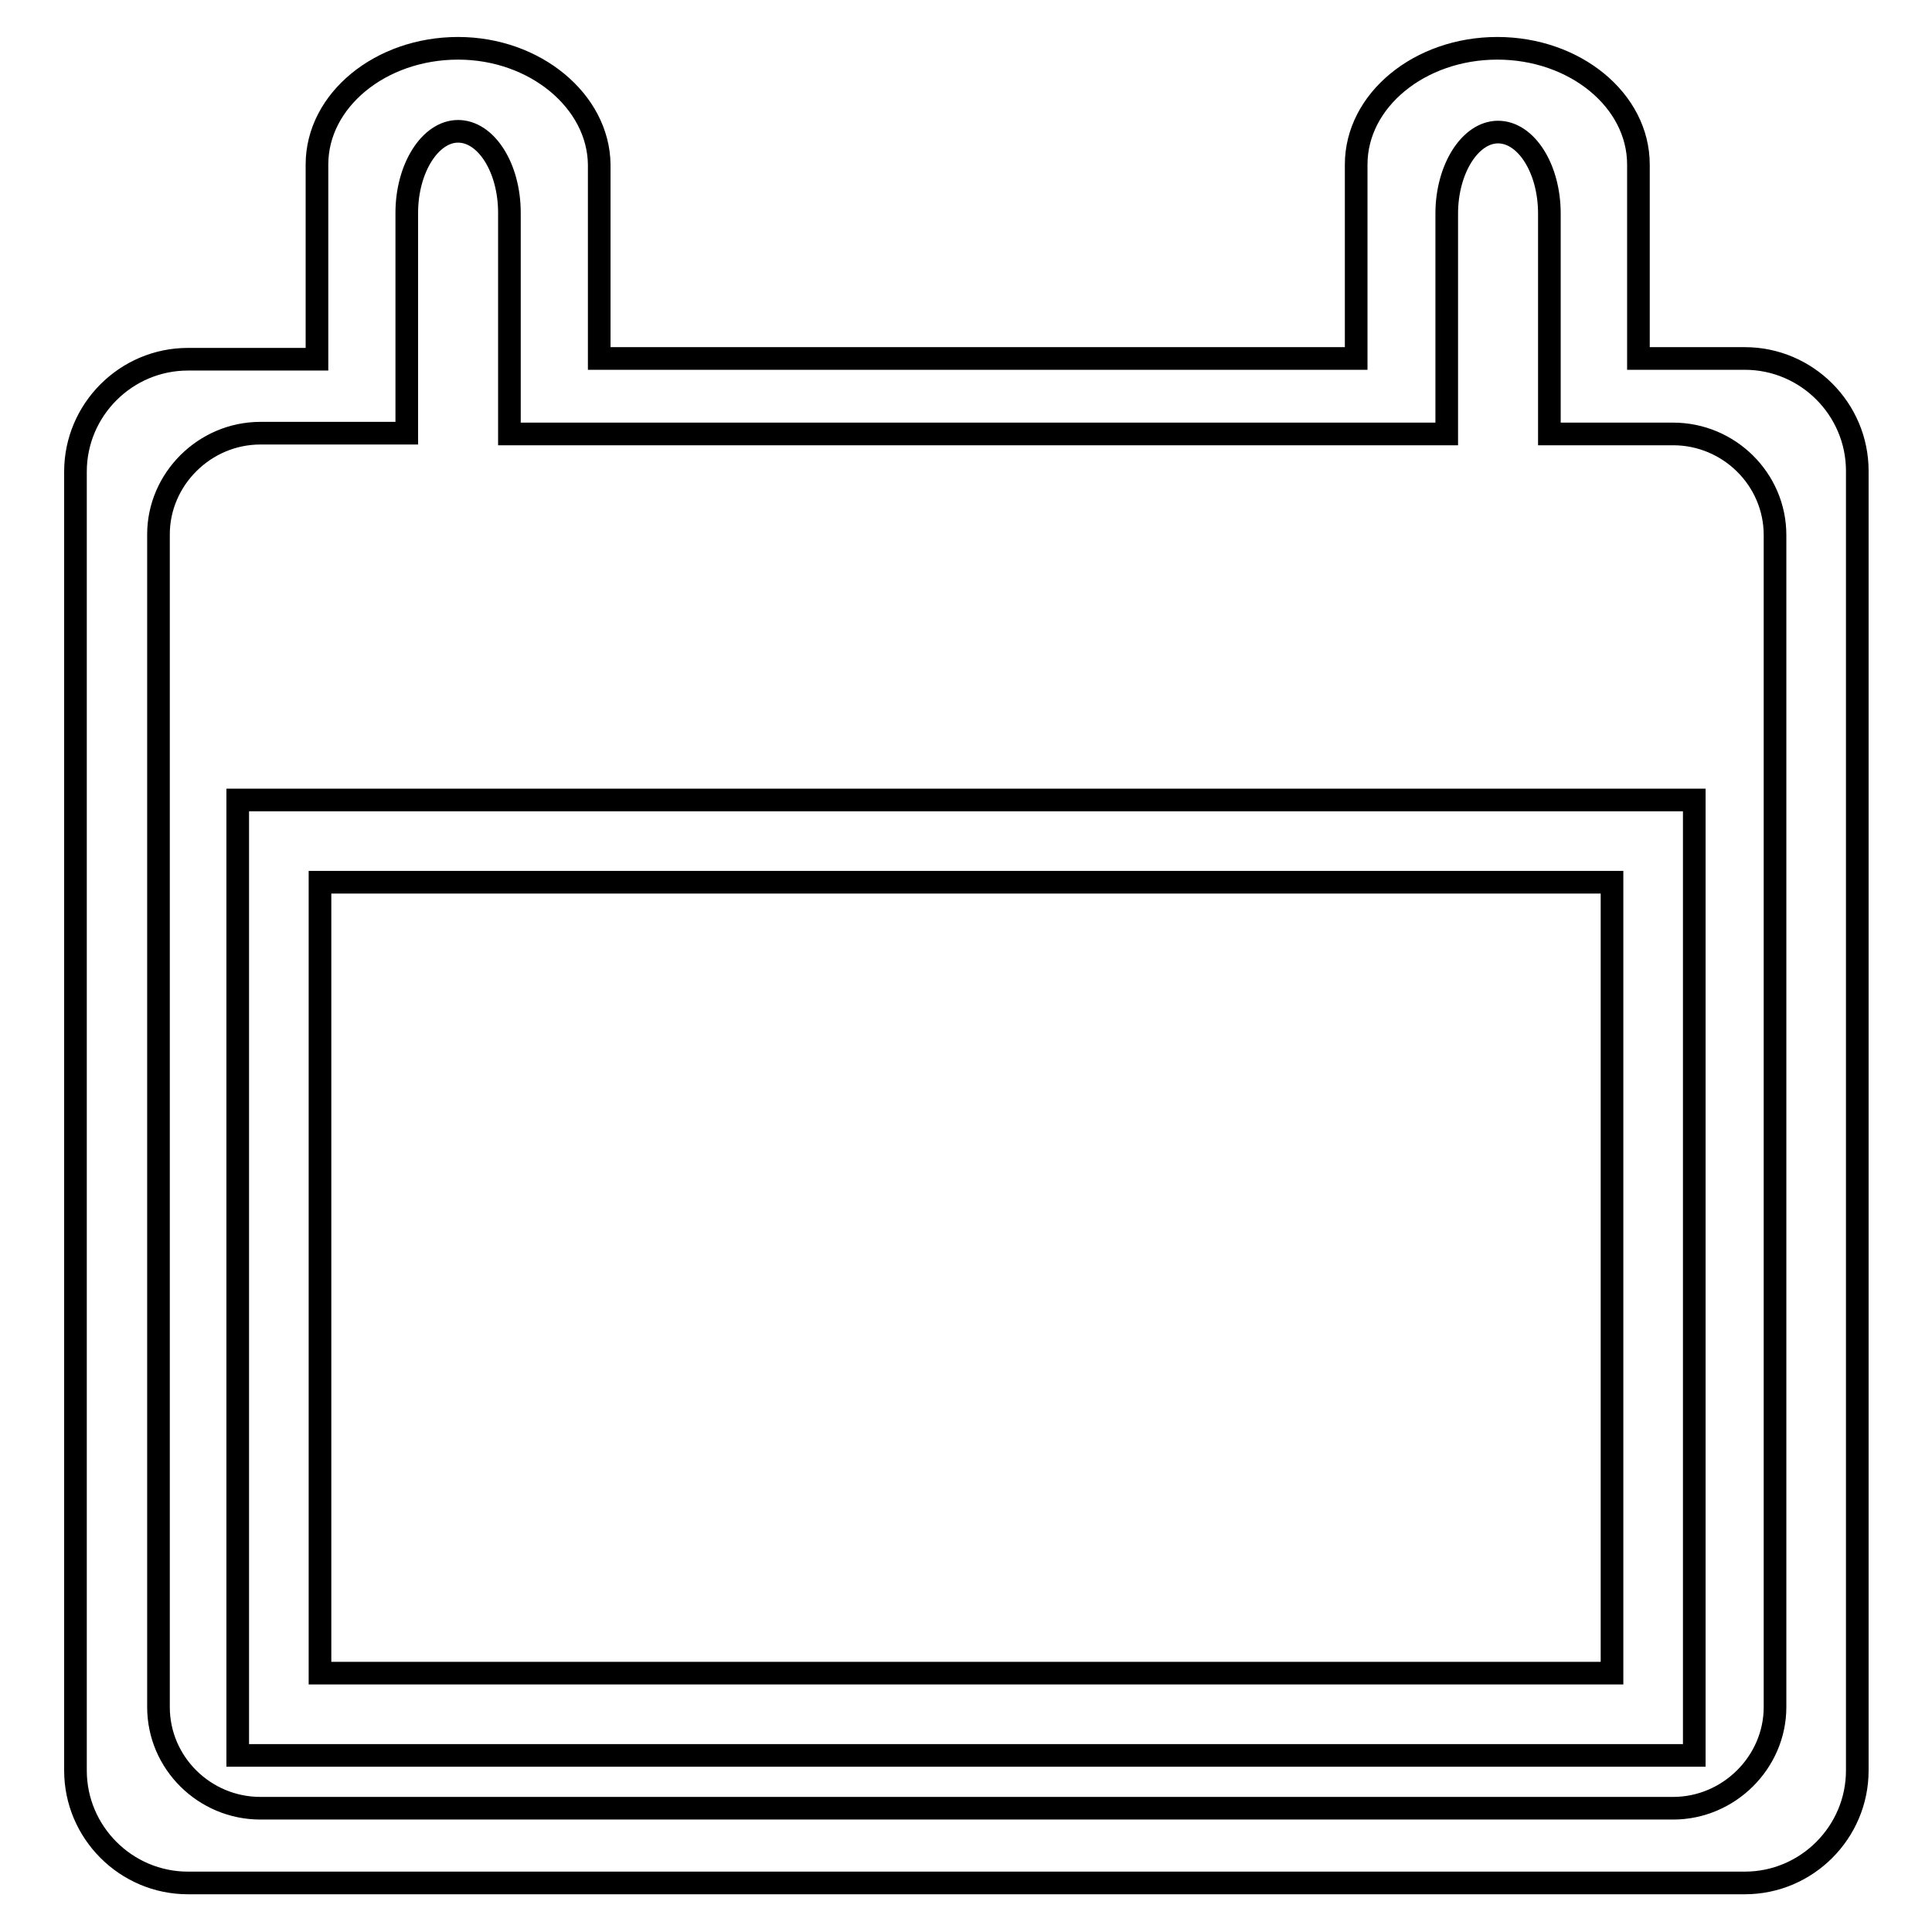 <?xml version="1.0" encoding="utf-8"?>
<!-- Svg Vector Icons : http://www.onlinewebfonts.com/icon -->
<!DOCTYPE svg PUBLIC "-//W3C//DTD SVG 1.1//EN" "http://www.w3.org/Graphics/SVG/1.1/DTD/svg11.dtd">
<svg version="1.1" xmlns="http://www.w3.org/2000/svg" xmlns:xlink="http://www.w3.org/1999/xlink" x="0px" y="0px" viewBox="0 0 256 256" enable-background="new 0 0 256 256" xml:space="preserve">
<g><g><path stroke-width="3" fill-opacity="0" stroke="#000000"  d="M79.4,21.8v25.7h100.3V21.8v0l0,0c0-8.5,8.4-15.4,18.7-15.4l0,0c10.3,0,18.7,6.9,18.7,15.4l0,0v0v25.7h14.1c8.2,0,14.9,6.7,14.9,14.9v172.2c0,8.2-6.7,14.9-14.9,14.9h-34H58.9h-34c-8.2,0-14.9-6.7-14.9-14.9V62.5c0-8.2,6.7-14.9,14.9-14.9H42V21.8v0l0,0c0-8.5,8.4-15.4,18.7-15.4l0,0C70.9,6.4,79.3,13.4,79.4,21.8L79.4,21.8L79.4,21.8L79.4,21.8z M31.5,106v126.6h193V106H31.5L31.5,106z M42.4,116.9v104.8h171.2V116.9H42.4L42.4,116.9z M67.5,47.6v-12v-7.4v0l0,0c0-6-3.1-10.8-6.8-10.8l0,0c-3.7,0-6.8,4.9-6.8,10.8l0,0v0v7.4v12v9.8H34.5c-7.4,0-13.5,6.1-13.5,13.4v155.4c0,7.4,6.1,13.4,13.5,13.4h30.9h125.4h30.9c7.4,0,13.5-6.1,13.5-13.4V70.9c0-7.4-6.1-13.4-13.5-13.4h-16.4v-9.8v-12v-7.4v0l0,0c0-6-3.1-10.8-6.8-10.8l0,0c-3.7,0-6.8,4.9-6.8,10.8l0,0v0v7.4v12v9.8h-0.8H67.5V47.6z"/></g></g>
</svg>
